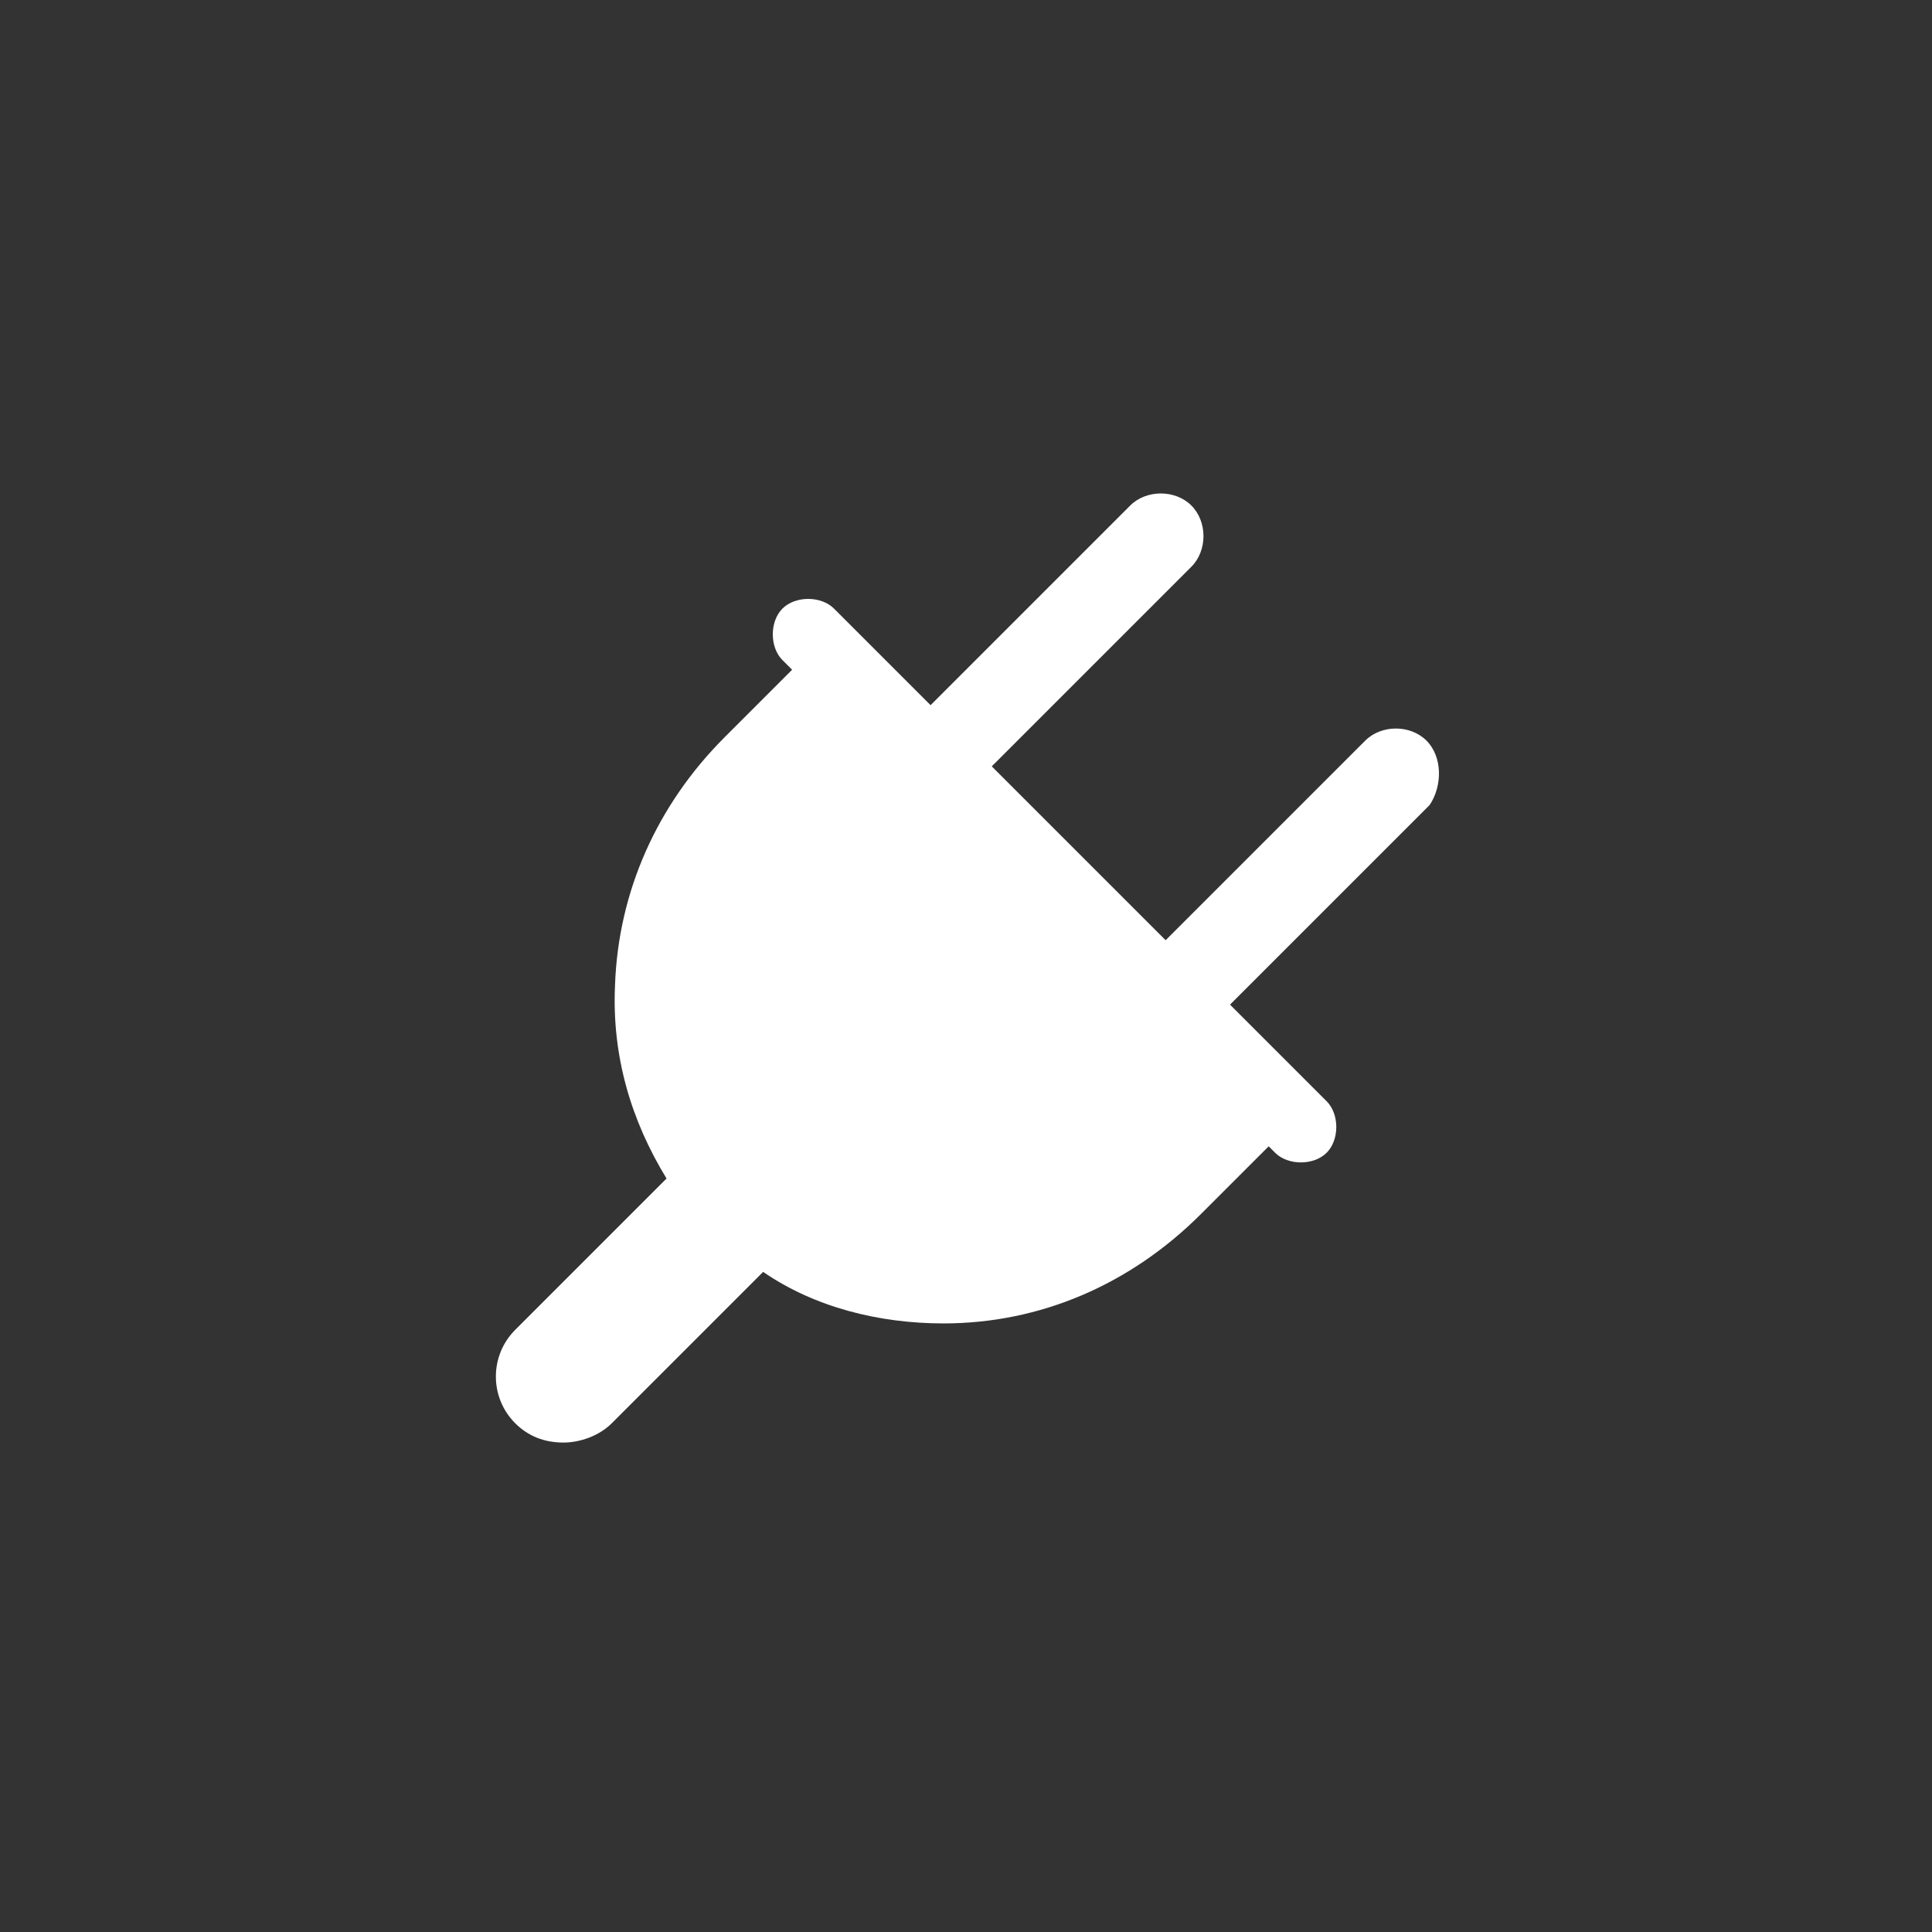 <?xml version="1.0" encoding="utf-8"?>
<!-- Generator: Adobe Illustrator 19.2.0, SVG Export Plug-In . SVG Version: 6.00 Build 0)  -->
<!DOCTYPE svg PUBLIC "-//W3C//DTD SVG 1.1//EN" "http://www.w3.org/Graphics/SVG/1.1/DTD/svg11.dtd">
<svg version="1.1" id="Ebene_1" xmlns="http://www.w3.org/2000/svg" xmlns:xlink="http://www.w3.org/1999/xlink" x="0px" y="0px"
	 viewBox="0 0 60 60" enable-background="new 0 0 60 60" xml:space="preserve">
<rect x="0" y="0" width="60" height="60" fill="#333333" stroke="none"/>
<g>
	<path fill="#FFFFFF" d="M44.3,23c-0.5-0.5-1.4-0.5-1.9,0l-6.2,6.2l-5.4-5.4l6.2-6.2c0.5-0.5,0.5-1.4,0-1.9c-0.5-0.5-1.4-0.5-1.9,0
		l-6.2,6.2l-1.9-1.9c0,0,0,0,0,0l-1.1-1.1c-0.4-0.4-1.2-0.4-1.6,0c-0.4,0.4-0.4,1.2,0,1.6l0.3,0.3l-2.1,2.1
		c-2.1,2.1-3.3,4.8-3.4,7.7c-0.1,2.2,0.5,4.2,1.6,6c0,0-0.1,0.1-0.1,0.1l-4.6,4.6c-0.8,0.8-0.8,2.1,0,2.9c0.4,0.4,0.9,0.6,1.5,0.6
		c0.5,0,1.1-0.2,1.5-0.6l4.6-4.6c0,0,0.1-0.1,0.1-0.1c1.6,1.1,3.6,1.6,5.6,1.6c0,0,0,0,0,0c3,0,5.8-1.2,8-3.4l2.1-2.1l0.2,0.2
		c0.2,0.2,0.5,0.3,0.8,0.3c0.3,0,0.6-0.1,0.8-0.3c0.4-0.4,0.4-1.2,0-1.6l-3-3l6.2-6.2C44.8,24.4,44.8,23.5,44.3,23z"/>
</g>
</svg>
